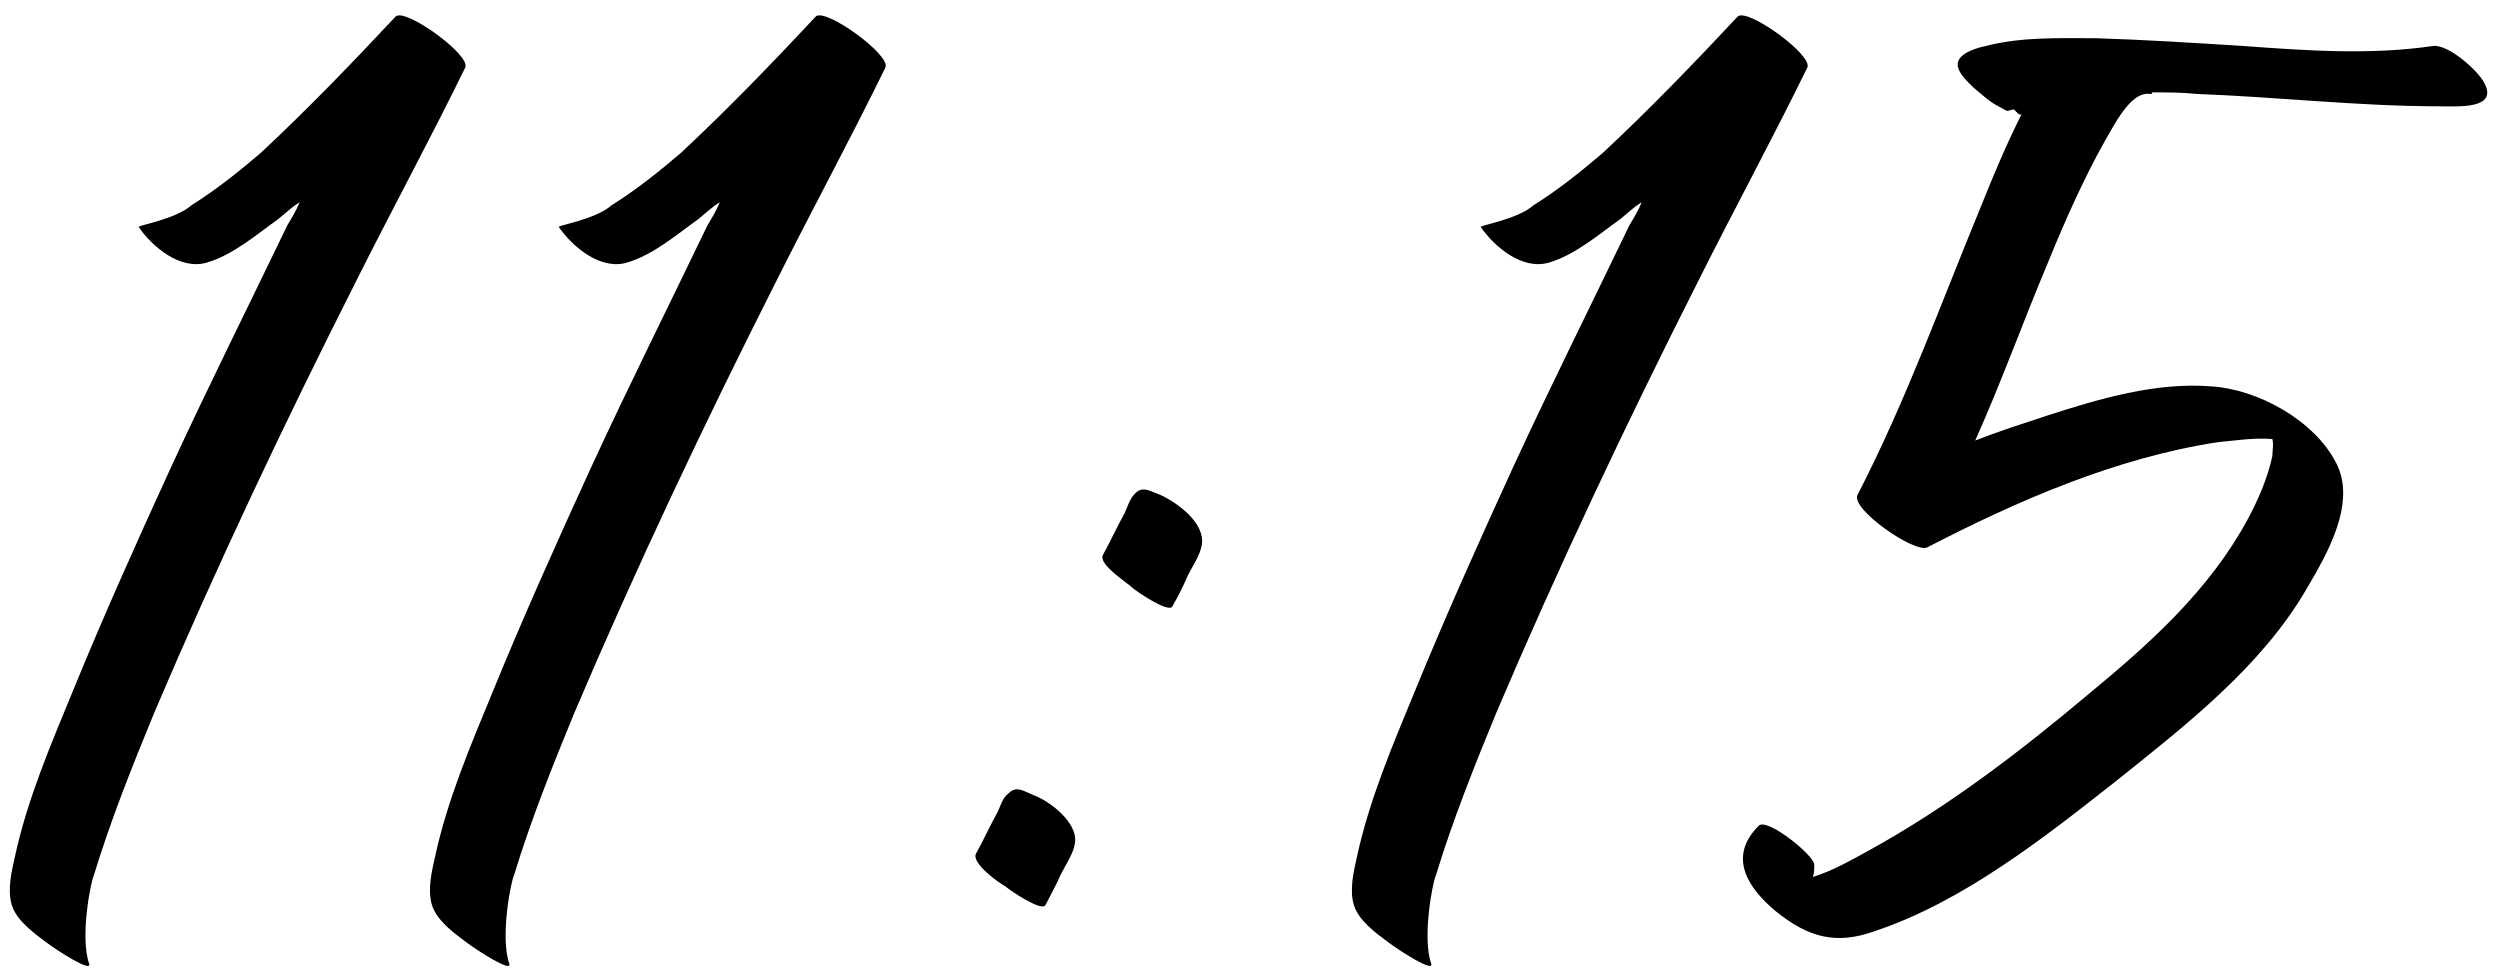 <?xml version="1.0" encoding="UTF-8"?> <svg xmlns="http://www.w3.org/2000/svg" width="210" height="82" viewBox="0 0 210 82" fill="none"><path d="M39.078 5.68C36.088 11.79 32.838 17.77 29.848 23.75C23.868 35.58 18.148 47.67 12.948 59.89C11.128 64.31 9.308 68.86 7.878 73.54C7.618 74.06 6.708 78.74 7.488 80.95C7.748 81.73 4.888 79.91 3.848 79.13C2.808 78.35 1.378 77.31 0.988 76.01C0.598 74.71 0.988 73.15 1.248 71.98C2.288 67.17 4.238 62.62 6.058 58.2C8.658 51.83 11.518 45.46 14.378 39.22C17.498 32.46 20.878 25.7 24.128 18.94C24.518 18.29 24.908 17.64 25.168 16.99C24.518 17.38 23.998 17.9 23.348 18.42C21.528 19.72 19.578 21.41 17.368 22.06C15.158 22.71 12.818 20.76 11.648 19.07C11.518 18.94 14.768 18.42 16.068 17.25C18.148 15.95 20.098 14.39 21.918 12.83C25.818 9.19 29.588 5.29 33.228 1.39C34.008 0.61 39.598 4.64 39.078 5.68ZM74.371 5.68C71.381 11.79 68.131 17.77 65.141 23.75C59.161 35.58 53.441 47.67 48.241 59.89C46.421 64.31 44.601 68.86 43.171 73.54C42.911 74.06 42.001 78.74 42.781 80.95C43.041 81.73 40.181 79.91 39.141 79.13C38.101 78.35 36.671 77.31 36.281 76.01C35.891 74.71 36.281 73.15 36.541 71.98C37.581 67.17 39.531 62.62 41.351 58.2C43.951 51.83 46.811 45.46 49.671 39.22C52.791 32.46 56.171 25.7 59.421 18.94C59.811 18.29 60.201 17.64 60.461 16.99C59.811 17.38 59.291 17.9 58.641 18.42C56.821 19.72 54.871 21.41 52.661 22.06C50.451 22.71 48.111 20.76 46.941 19.07C46.811 18.94 50.061 18.42 51.361 17.25C53.441 15.95 55.391 14.39 57.211 12.83C61.111 9.19 64.881 5.29 68.521 1.39C69.301 0.61 74.891 4.64 74.371 5.68ZM97.448 41.56C98.878 42.21 101.218 43.9 100.958 45.72C100.828 46.63 100.178 47.54 99.788 48.32C99.398 49.23 99.008 50.01 98.488 50.92C98.228 51.57 95.368 49.62 95.108 49.36C94.718 48.97 92.248 47.41 92.638 46.63C93.288 45.46 93.808 44.29 94.458 43.12C94.718 42.6 94.848 41.95 95.368 41.43C96.018 40.78 96.668 41.3 97.448 41.56ZM86.788 66.78C88.218 67.3 90.558 69.12 90.298 70.81C90.168 71.72 89.518 72.63 89.128 73.41C88.738 74.32 88.218 75.23 87.828 76.01C87.568 76.66 84.708 74.71 84.448 74.45C83.928 74.19 81.588 72.5 81.978 71.72C82.628 70.55 83.148 69.38 83.798 68.21C84.058 67.69 84.188 67.04 84.708 66.65C85.358 66 85.878 66.39 86.788 66.78ZM151.812 5.68C148.822 11.79 145.572 17.77 142.582 23.75C136.602 35.58 130.882 47.67 125.682 59.89C123.862 64.31 122.042 68.86 120.612 73.54C120.352 74.06 119.442 78.74 120.222 80.95C120.482 81.73 117.622 79.91 116.582 79.13C115.542 78.35 114.112 77.31 113.722 76.01C113.332 74.71 113.722 73.15 113.982 71.98C115.022 67.17 116.972 62.62 118.792 58.2C121.392 51.83 124.252 45.46 127.112 39.22C130.232 32.46 133.612 25.7 136.862 18.94C137.252 18.29 137.642 17.64 137.902 16.99C137.252 17.38 136.732 17.9 136.082 18.42C134.262 19.72 132.312 21.41 130.102 22.06C127.892 22.71 125.552 20.76 124.382 19.07C124.252 18.94 127.502 18.42 128.802 17.25C130.882 15.95 132.832 14.39 134.652 12.83C138.552 9.19 142.322 5.29 145.962 1.39C146.742 0.61 152.332 4.64 151.812 5.68ZM204.397 3.86C205.697 3.73 208.167 5.94 208.687 6.98C209.857 9.19 206.477 8.93 204.917 8.93C198.157 8.93 191.397 8.15 184.507 7.89C183.337 7.76 182.037 7.76 180.737 7.76C180.867 7.89 180.737 7.89 180.607 7.89C178.917 7.63 177.487 10.75 176.837 11.79C175.017 15.04 173.457 18.55 172.027 22.06C169.947 27 168.127 32.07 165.917 37.01C167.867 36.23 169.947 35.58 171.897 34.93C176.317 33.5 181.127 32.07 185.807 32.46C189.707 32.72 194.387 35.32 196.207 38.83C198.027 42.21 195.427 46.63 193.737 49.49C189.967 55.99 183.597 60.93 177.747 65.61C171.637 70.42 164.877 75.75 157.467 78.22C154.217 79.39 151.877 78.74 149.147 76.53C146.807 74.58 145.117 71.98 147.717 69.38C148.367 68.6 152.397 71.85 152.397 72.63C152.397 73.02 152.397 73.41 152.267 73.67C153.957 73.15 155.517 72.24 156.947 71.46C163.577 67.82 169.687 63.14 175.407 58.33C180.607 54.04 185.547 49.62 188.797 43.64C189.707 41.95 190.487 40.13 190.877 38.31C190.877 37.79 191.007 37.4 190.877 36.88C189.317 36.75 187.757 37.01 186.327 37.14C177.747 38.44 169.427 42.08 161.887 45.98C160.847 46.5 155.387 42.73 156.037 41.56C160.067 33.76 163.057 25.44 166.437 17.25C167.477 14.65 168.517 12.18 169.817 9.58C169.687 9.71 169.687 9.58 169.557 9.58C169.427 9.45 169.297 9.32 169.167 9.19C169.037 9.19 168.647 9.32 168.647 9.32C168.517 9.32 168.127 9.06 167.867 8.93C167.087 8.54 166.437 7.89 165.787 7.37C165.267 6.85 164.227 5.94 164.487 5.16C164.747 4.38 166.177 3.99 166.827 3.86C169.817 3.08 173.067 3.21 176.057 3.21C180.217 3.34 184.247 3.6 188.407 3.86C193.737 4.25 199.067 4.64 204.397 3.86Z" fill="black"></path></svg> 